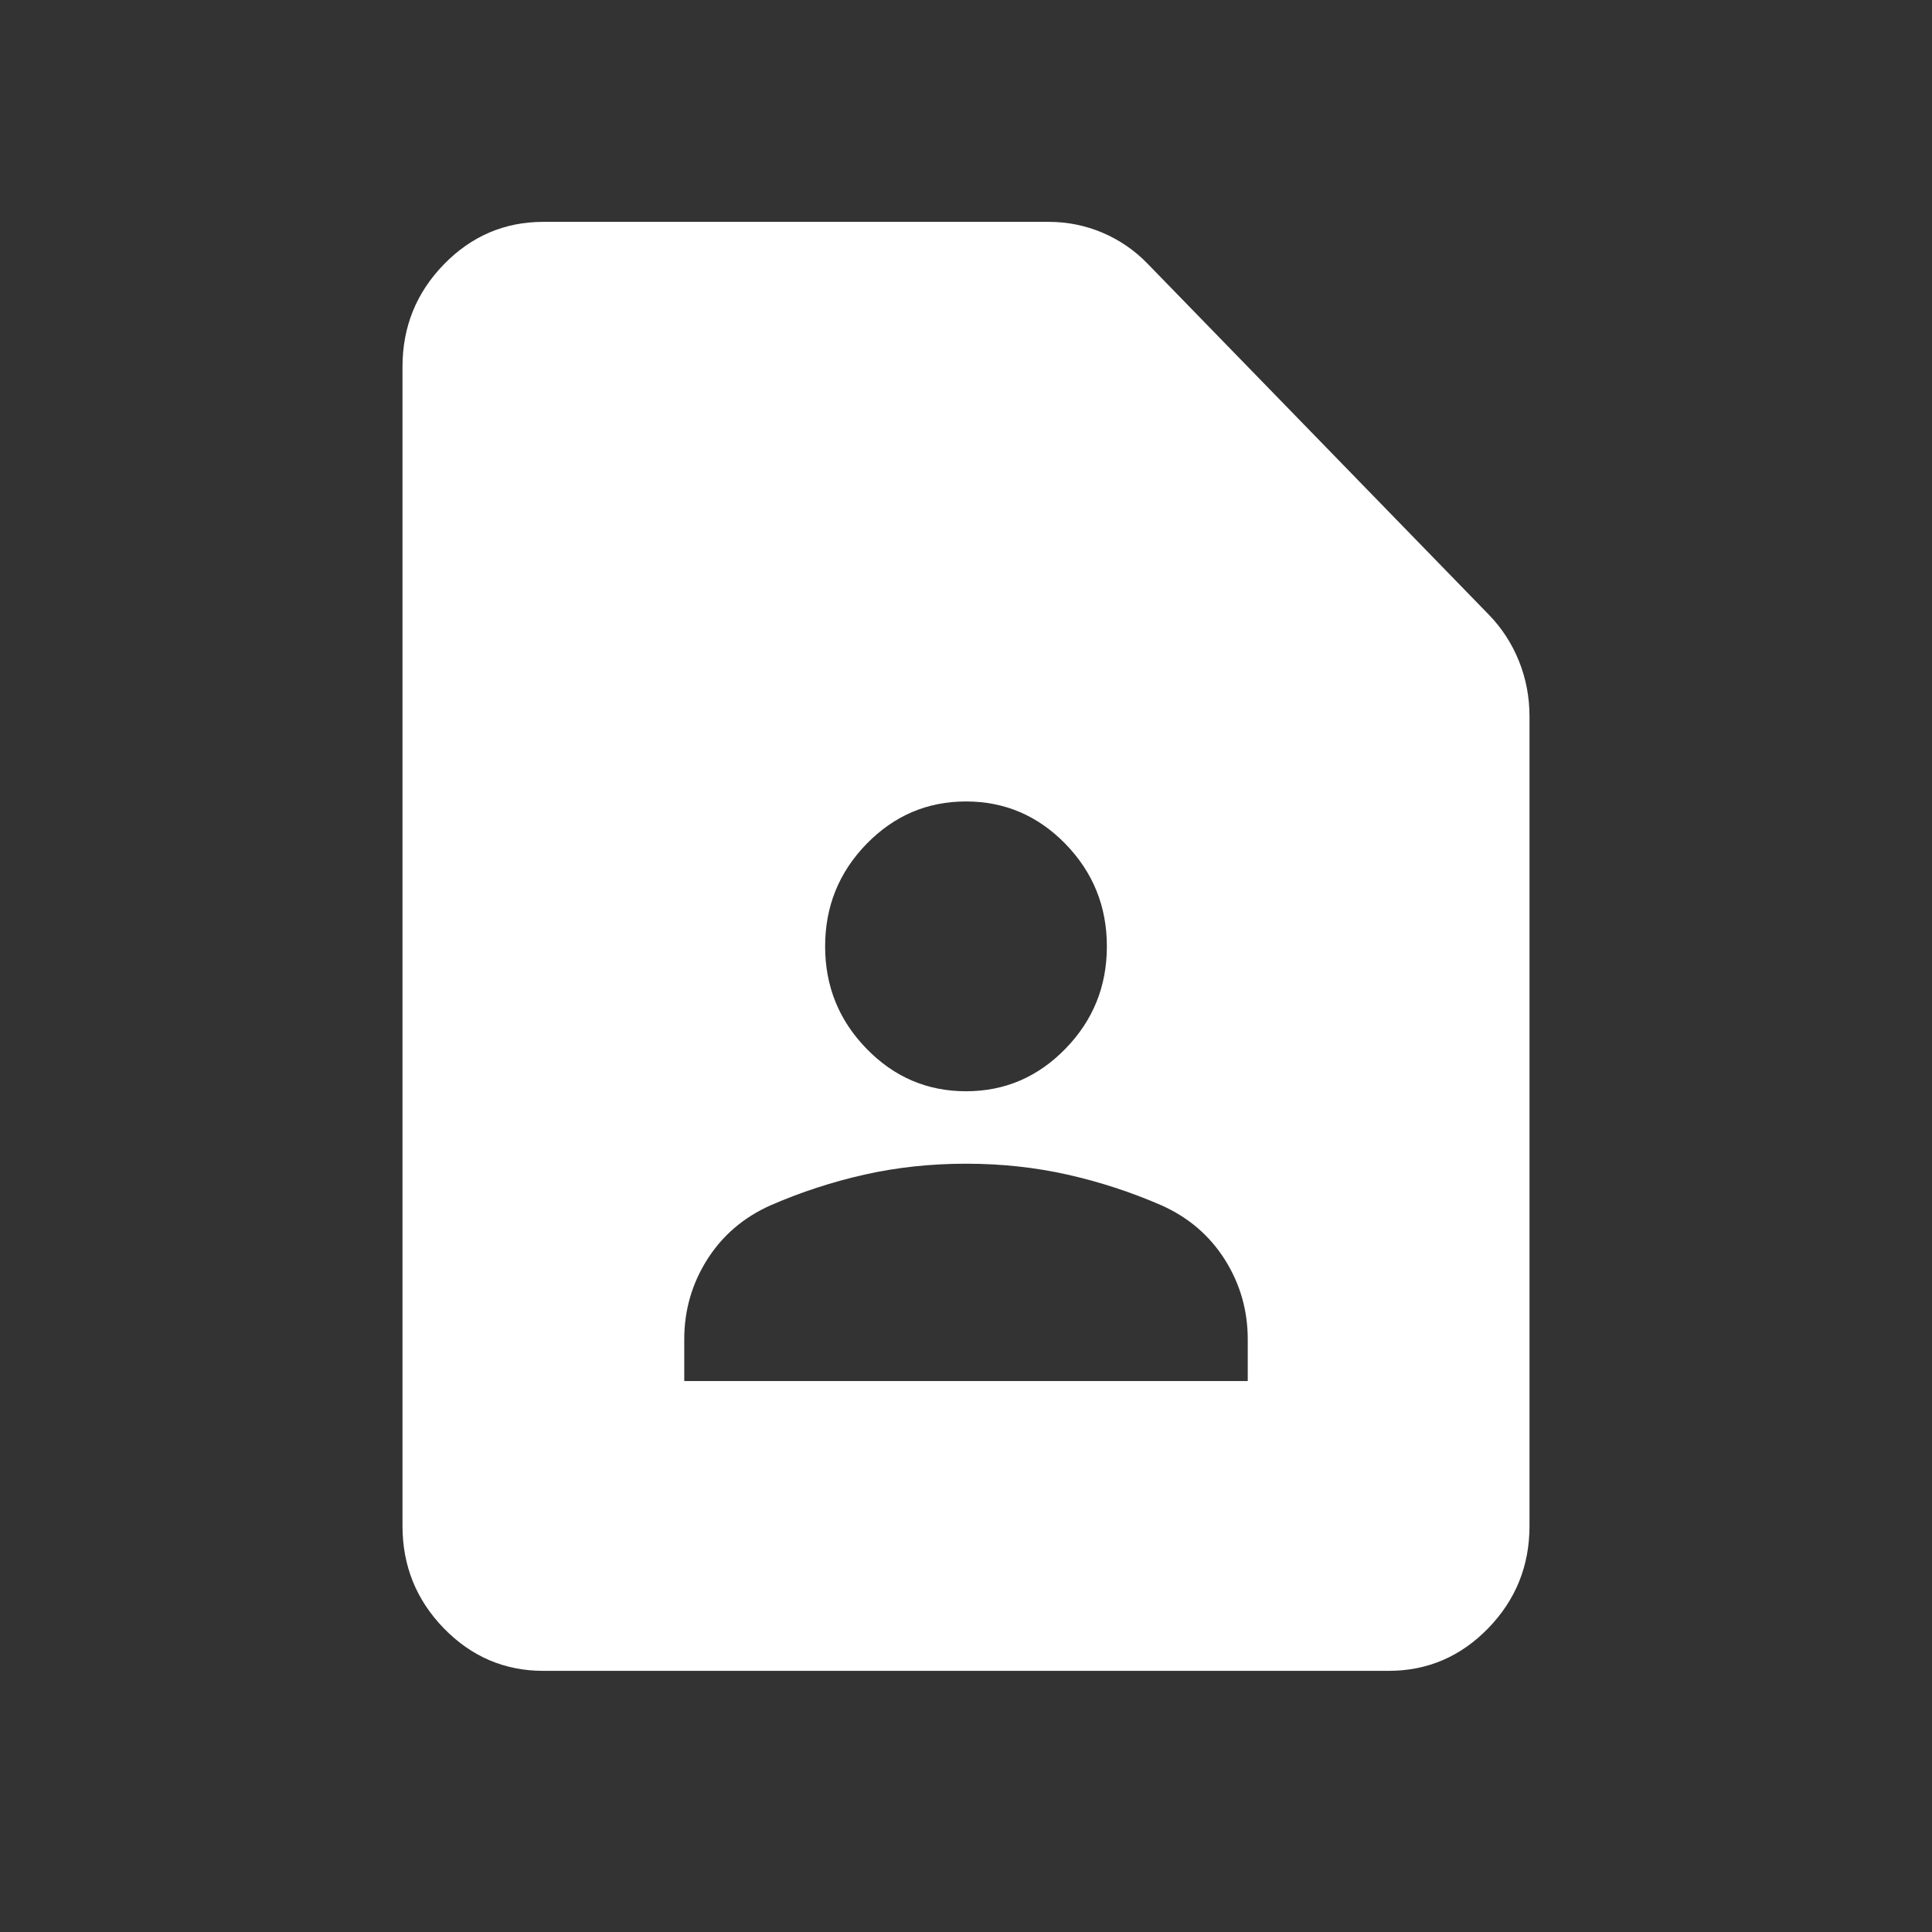 <svg width="24" height="24" viewBox="0 0 24 24" fill="none" xmlns="http://www.w3.org/2000/svg">
<rect x="0" y="0" width="24" height="24" fill="#333333" stroke="none"/>
<path d="M12 13.556C12.481 13.556 12.893 13.38 13.236 13.027C13.579 12.675 13.75 12.251 13.75 11.756C13.75 11.261 13.579 10.837 13.236 10.484C12.893 10.132 12.481 9.956 12 9.956C11.519 9.956 11.107 10.132 10.764 10.484C10.421 10.837 10.25 11.261 10.25 11.756C10.25 12.251 10.421 12.675 10.764 13.027C11.107 13.38 11.519 13.556 12 13.556ZM8.5 17.156H15.5V16.638C15.5 16.278 15.405 15.948 15.216 15.648C15.026 15.348 14.764 15.123 14.428 14.973C14.049 14.808 13.659 14.681 13.258 14.591C12.857 14.501 12.438 14.456 12 14.456C11.562 14.456 11.143 14.501 10.742 14.591C10.341 14.681 9.951 14.808 9.572 14.973C9.236 15.123 8.974 15.348 8.784 15.648C8.595 15.948 8.5 16.278 8.5 16.638V17.156ZM17.25 20.756H6.75C6.269 20.756 5.857 20.58 5.514 20.228C5.171 19.875 5 19.451 5 18.956V4.556C5 4.061 5.171 3.637 5.514 3.284C5.857 2.932 6.269 2.756 6.75 2.756H13.028C13.261 2.756 13.484 2.801 13.696 2.891C13.907 2.981 14.093 3.108 14.253 3.273L18.497 7.638C18.657 7.803 18.781 7.994 18.869 8.212C18.956 8.429 19 8.658 19 8.898V18.956C19 19.451 18.829 19.875 18.486 20.228C18.143 20.58 17.731 20.756 17.25 20.756Z" fill="white"/>
</svg>
